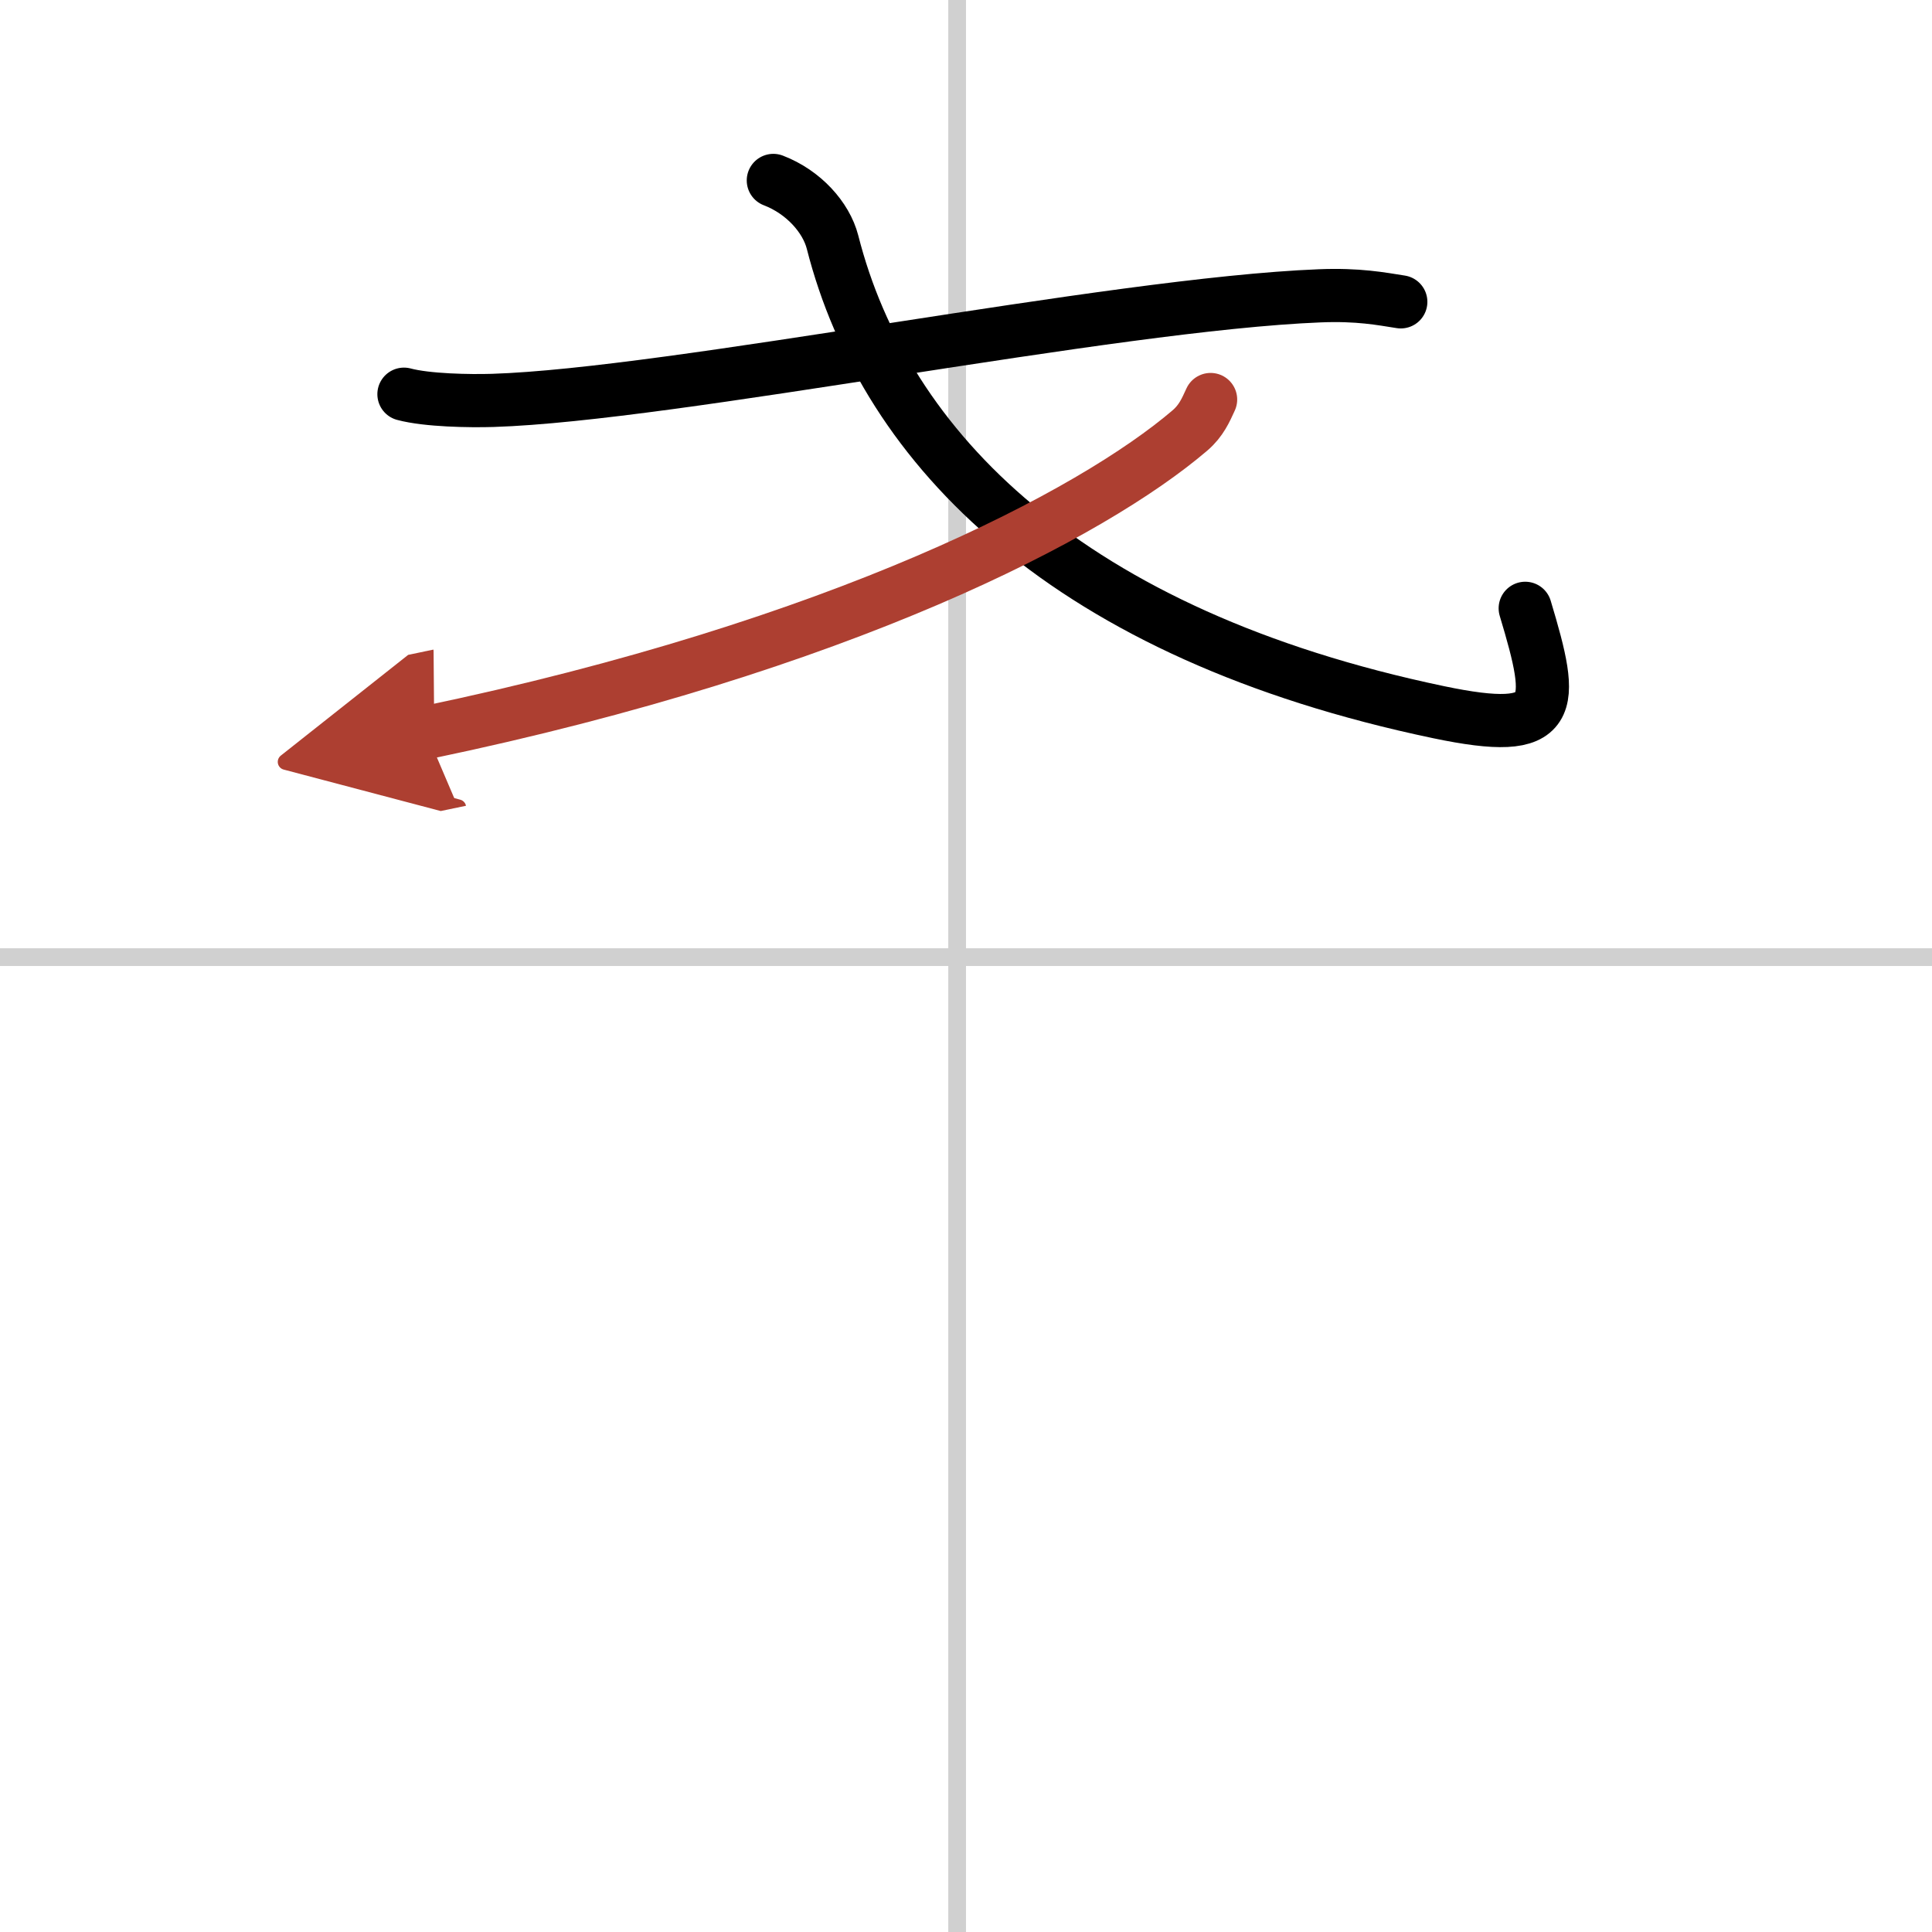<svg width="400" height="400" viewBox="0 0 109 109" xmlns="http://www.w3.org/2000/svg"><defs><marker id="a" markerWidth="4" orient="auto" refX="1" refY="5" viewBox="0 0 10 10"><polyline points="0 0 10 5 0 10 1 5" fill="#ad3f31" stroke="#ad3f31"/></marker></defs><g fill="none" stroke="#000" stroke-linecap="round" stroke-linejoin="round" stroke-width="3"><rect width="100%" height="100%" fill="#fff" stroke="#fff"/><line x1="54" x2="54" y2="109" stroke="#d0d0d0" stroke-width="1"/><line x2="109" y1="54" y2="54" stroke="#d0d0d0" stroke-width="1"/><path d="m22.79 22.24c1.31 0.35 3.71 0.39 5.01 0.35 10.19-0.32 34.87-5.43 46.65-5.9 2.18-0.09 3.49 0.17 4.58 0.34"/><path d="m43.63 10.18c1.7 0.65 2.98 2.08 3.34 3.48 2.98 11.71 13.33 22.15 34.19 26.52 6.69 1.4 6.58-0.24 4.89-5.86"/><path d="m68.3 22.54c-0.27 0.59-0.53 1.2-1.16 1.74-5.5 4.71-19.64 12.16-43.09 17.05" marker-end="url(#a)" stroke="#ad3f31"/></g></svg>
